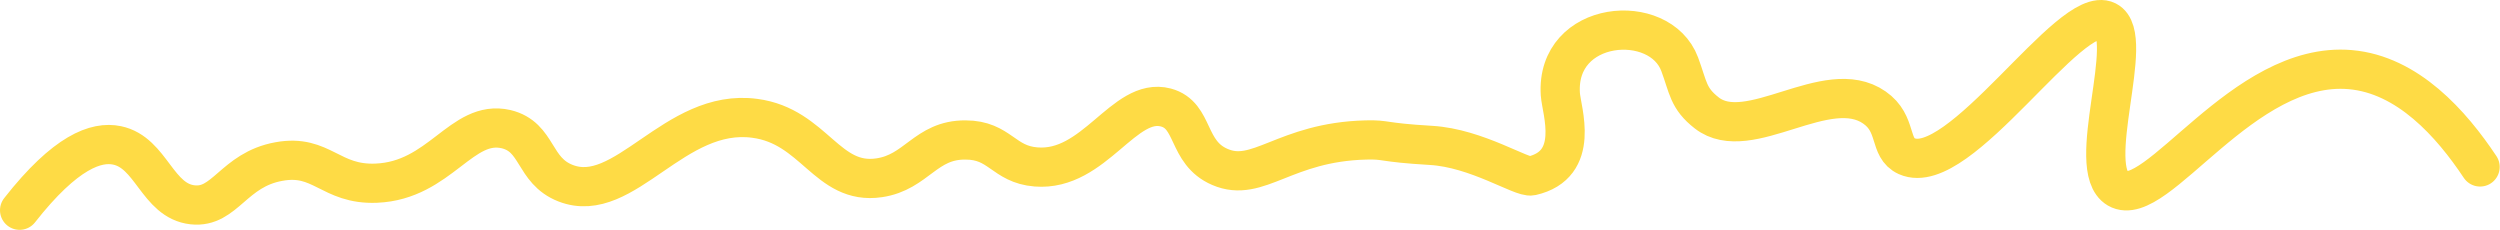<?xml version="1.0" encoding="UTF-8"?> <svg xmlns="http://www.w3.org/2000/svg" id="Layer_1" data-name="Layer 1" viewBox="0 0 318.81 29.31"> <defs> <style> .cls-1 { fill: none; stroke: #fedb45; stroke-linecap: round; stroke-miterlimit: 10; stroke-width: 5px; } </style> </defs> <path class="cls-1" d="M61.19,86.66c5.86-7.47,9.78-8.82,12.42-8.27,4.41.91,5.11,7.09,9.65,7.58,4.13.45,5.2-4.48,11-5.52,5.47-1,6.55,3,12.41,2.76,8.15-.33,10.88-8.2,16.56-6.89,4.12,1,3.43,5.27,7.58,6.89,7.53,2.94,13.86-9.66,24.14-8.27,7.59,1,9.2,8.57,15.86,7.58,4.78-.7,5.91-4.86,11-4.82,4.41,0,4.82,3.11,9,3.44,7.47.6,11.21-9,16.56-7.58,3.7,1,2.6,5.74,6.89,7.58,4.87,2.1,8.23-3.19,18.63-3.44,2.71-.07,1.83.31,8.27.69,5.87.34,11.59,4.17,12.83,3.89,6.34-1.43,3.82-8.32,3.68-10.42-.61-9.51,12.68-10.63,15.22-3.82,1.1,2.95,1.05,4.34,3.45,6.21,5.35,4.18,15.34-4.91,21.38-.69,3,2.08,1.77,5.14,4.13,6.21,6.71,3,20.85-19.59,25.52-17.25,3.86,1.94-3,18.82,1.38,21.38,4.9,2.84,15.94-16.37,29.66-15.17,7.34.64,12.89,6.91,16.55,12.41" transform="translate(-58.69 -59.85)"></path> </svg> 